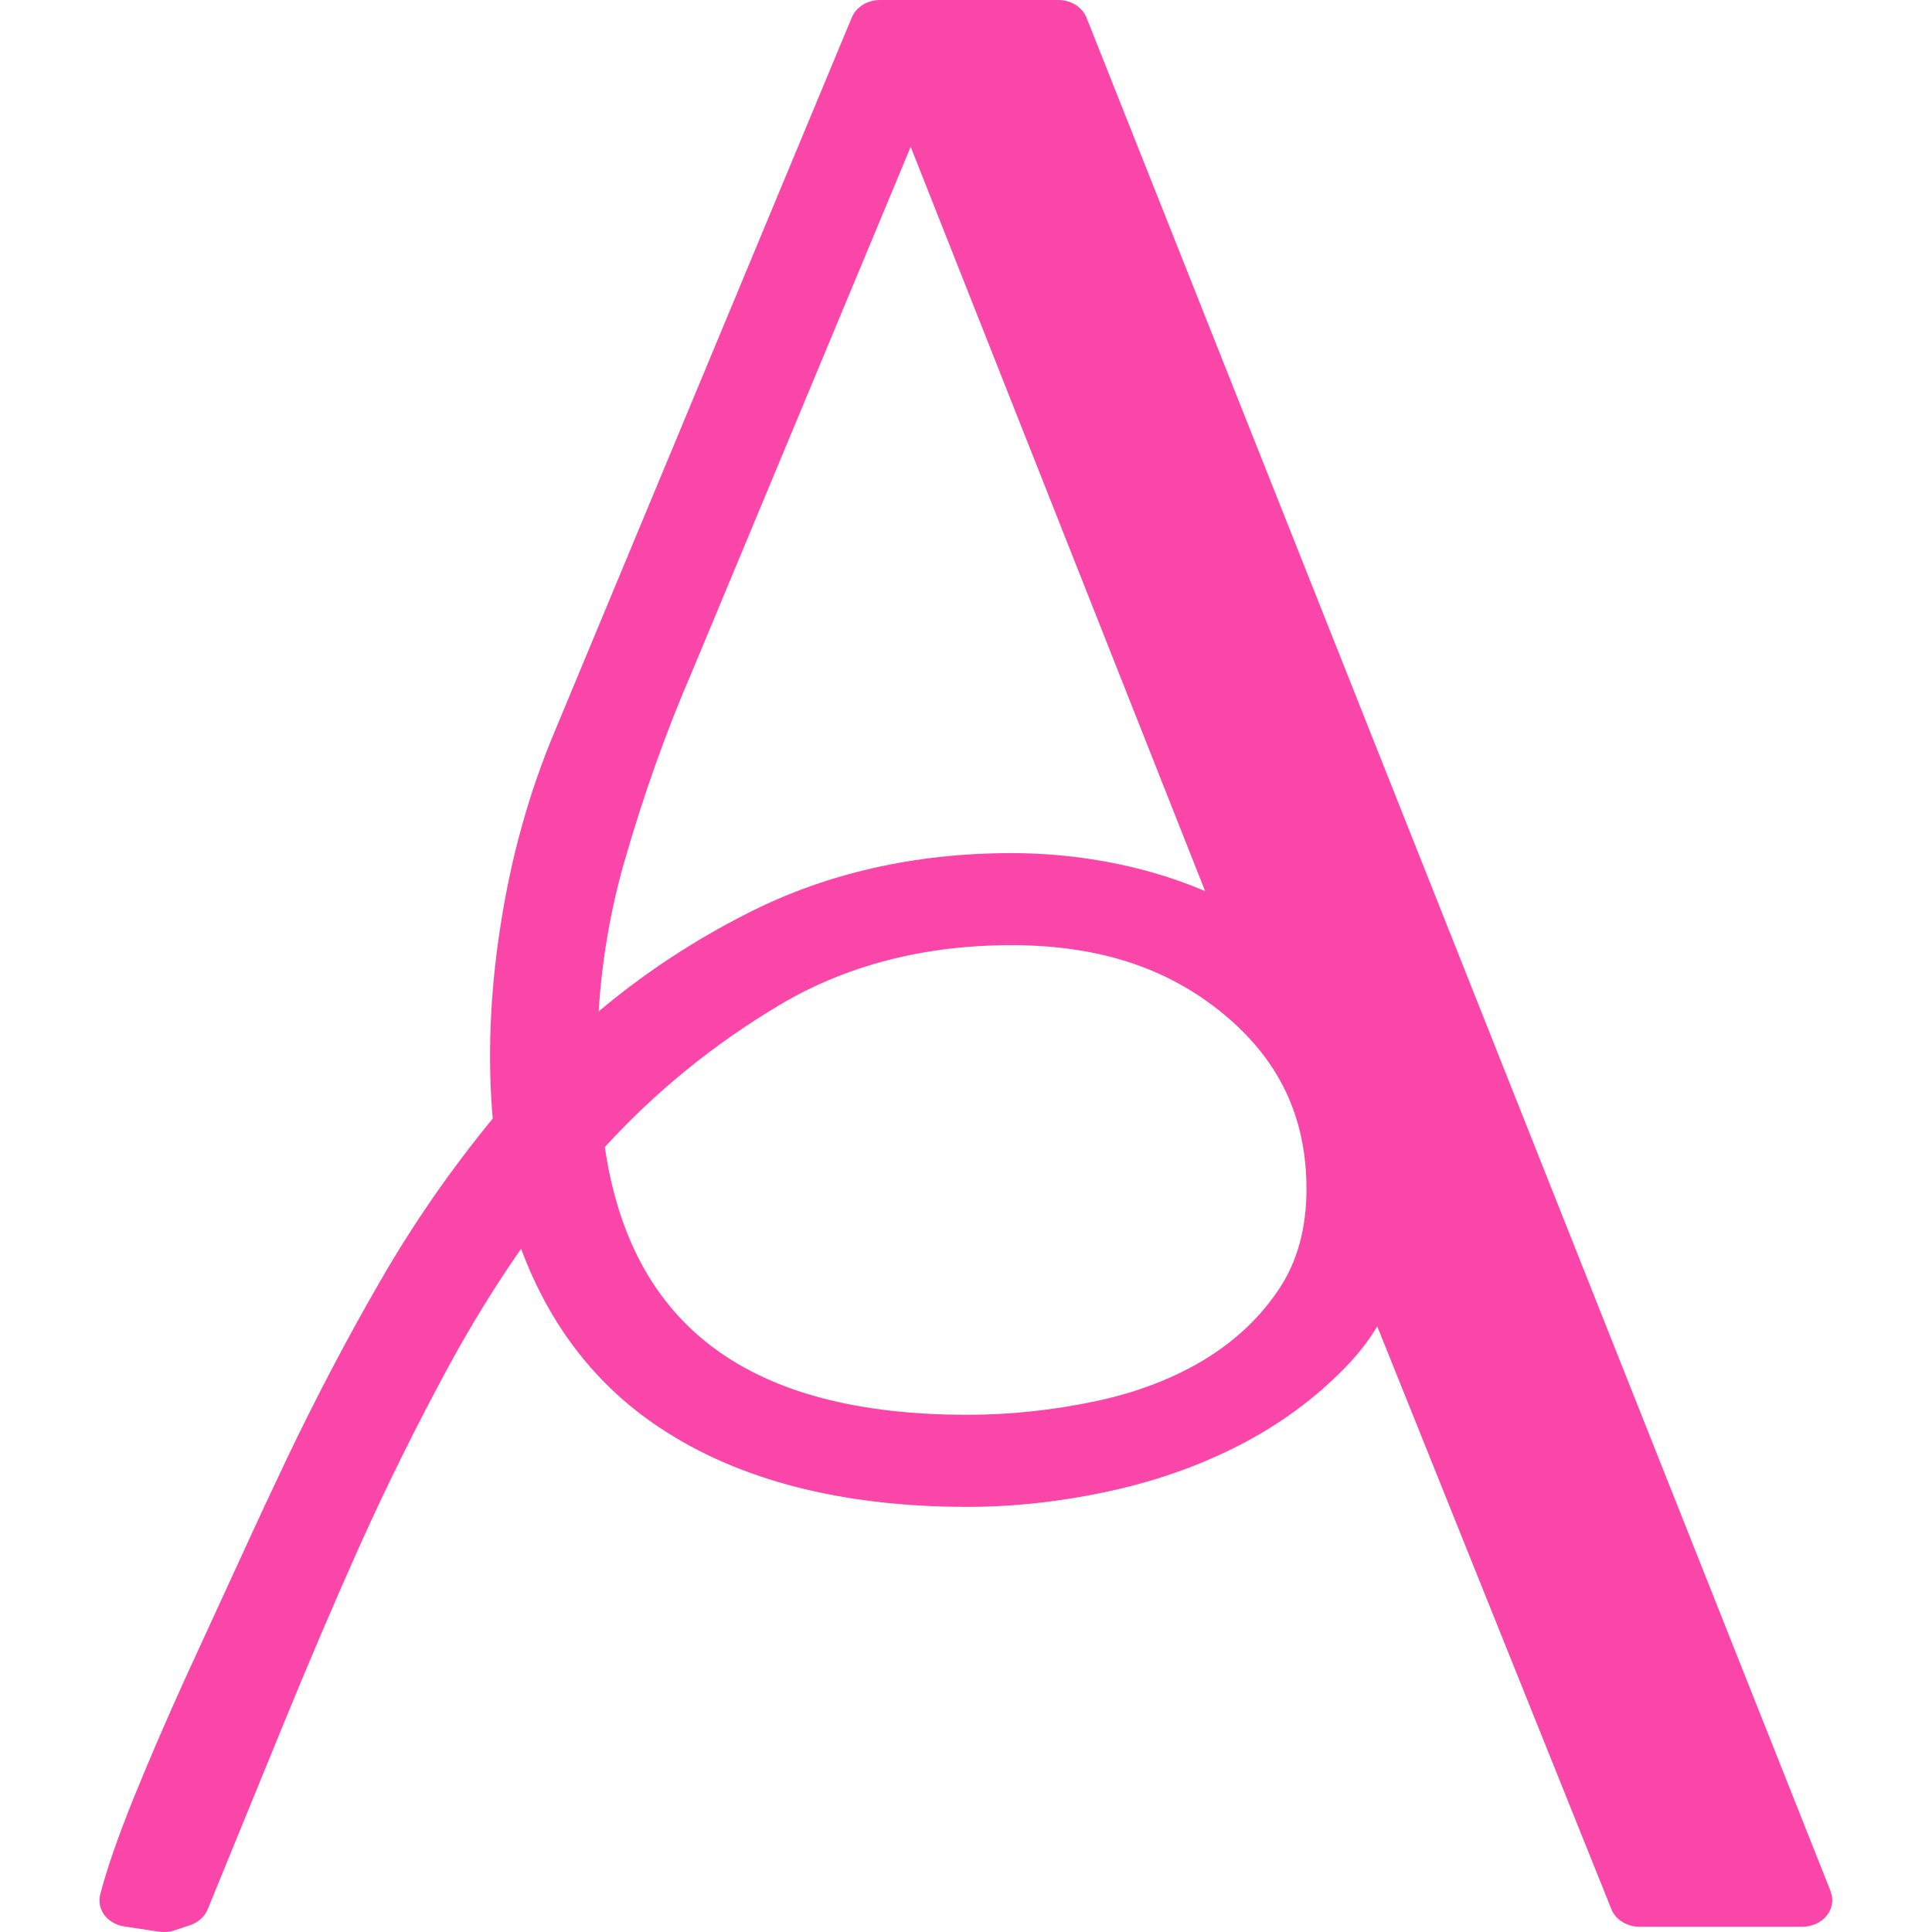 <?xml version="1.0" encoding="UTF-8"?>
<svg id="_Слой_2" data-name="Слой 2" xmlns="http://www.w3.org/2000/svg" xmlns:xlink="http://www.w3.org/1999/xlink" viewBox="0 0 341.98 341.98">
  <defs>
    <style>
      .cls-1 {
        fill: #f946a8;
      }

      .cls-2 {
        fill: none;
      }
    </style>
  </defs>
  <g id="_Слой_1-2" data-name="Слой 1">
    <rect class="cls-2" width="341.98" height="341.98"/>
    <path class="cls-1" d="M324.07,334.86L192.33,3.15c-.74-1.88-2.75-3.15-5.03-3.15h-31.53c-2.23,0-4.21,1.25-4.98,3.07l-52.59,126.38c-4.56,10.82-7.82,22.55-9.68,34.9-1.79,11.67-2.23,23-1.3,33.65-7.45,9.08-14.08,18.65-19.76,28.5-5.91,10.2-11.54,20.94-16.78,31.9-2.21,4.66-4.91,10.41-8.03,17.24l-9.73,21.16c-3.33,7.34-6.4,14.43-9.19,21.3-2.82,6.97-4.84,12.78-6,17.28-.3,1.25-.02,2.56,.77,3.64,.84,1.04,2.09,1.78,3.51,1.98l6.1,.92c.3,.04,.61,.06,.91,.06,.63,0,1.28-.08,1.86-.29l2.79-.92c1.44-.51,2.58-1.51,3.09-2.8l13.31-32.53c4.4-10.77,8.98-21.51,13.75-32.16,4.75-10.53,10.01-21.12,15.64-31.51,3.84-7.07,8.12-14.03,12.78-20.73,5.05,13.6,13.31,24.27,24.62,31.73,13.99,9.28,32.28,13.96,54.38,13.96,8.17,0,16.52-.92,24.78-2.7,8.35-1.78,16.2-4.54,23.29-8.18,7.12-3.64,13.45-8.28,18.78-13.76,2.21-2.25,4.1-4.68,5.7-7.3l41.44,103.15c.74,1.86,2.75,3.11,5,3.11h28.78c1.75,0,3.33-.72,4.33-1.96,1-1.25,1.26-2.82,.7-4.23ZM110.56,152.4c3.26-11.39,7.26-22.72,12.01-33.69L161.2,25.99l52.12,131.75c-2.93-1.25-6-2.35-9.15-3.25-8.07-2.31-16.55-3.48-25.15-3.48-17.13,0-32.83,3.58-46.66,10.63-9.56,4.83-18.41,10.67-26.39,17.4,.56-9.04,2.09-17.97,4.58-26.64Zm115.88,75.71c-3.28,4.97-7.68,9.14-13.08,12.45-5.54,3.39-12.03,5.89-19.29,7.44-7.49,1.59-15.15,2.43-22.83,2.43-38.49,0-59.52-15.52-64.18-47.39,8.89-9.75,19.29-18.22,30.93-25.15,11.8-7.03,25.6-10.59,41.03-10.59s27.62,3.99,37.58,12.21c9.87,8.16,14.66,18.28,14.66,30.98,0,6.87-1.61,12.8-4.82,17.62Z"/>
  </g>
</svg>